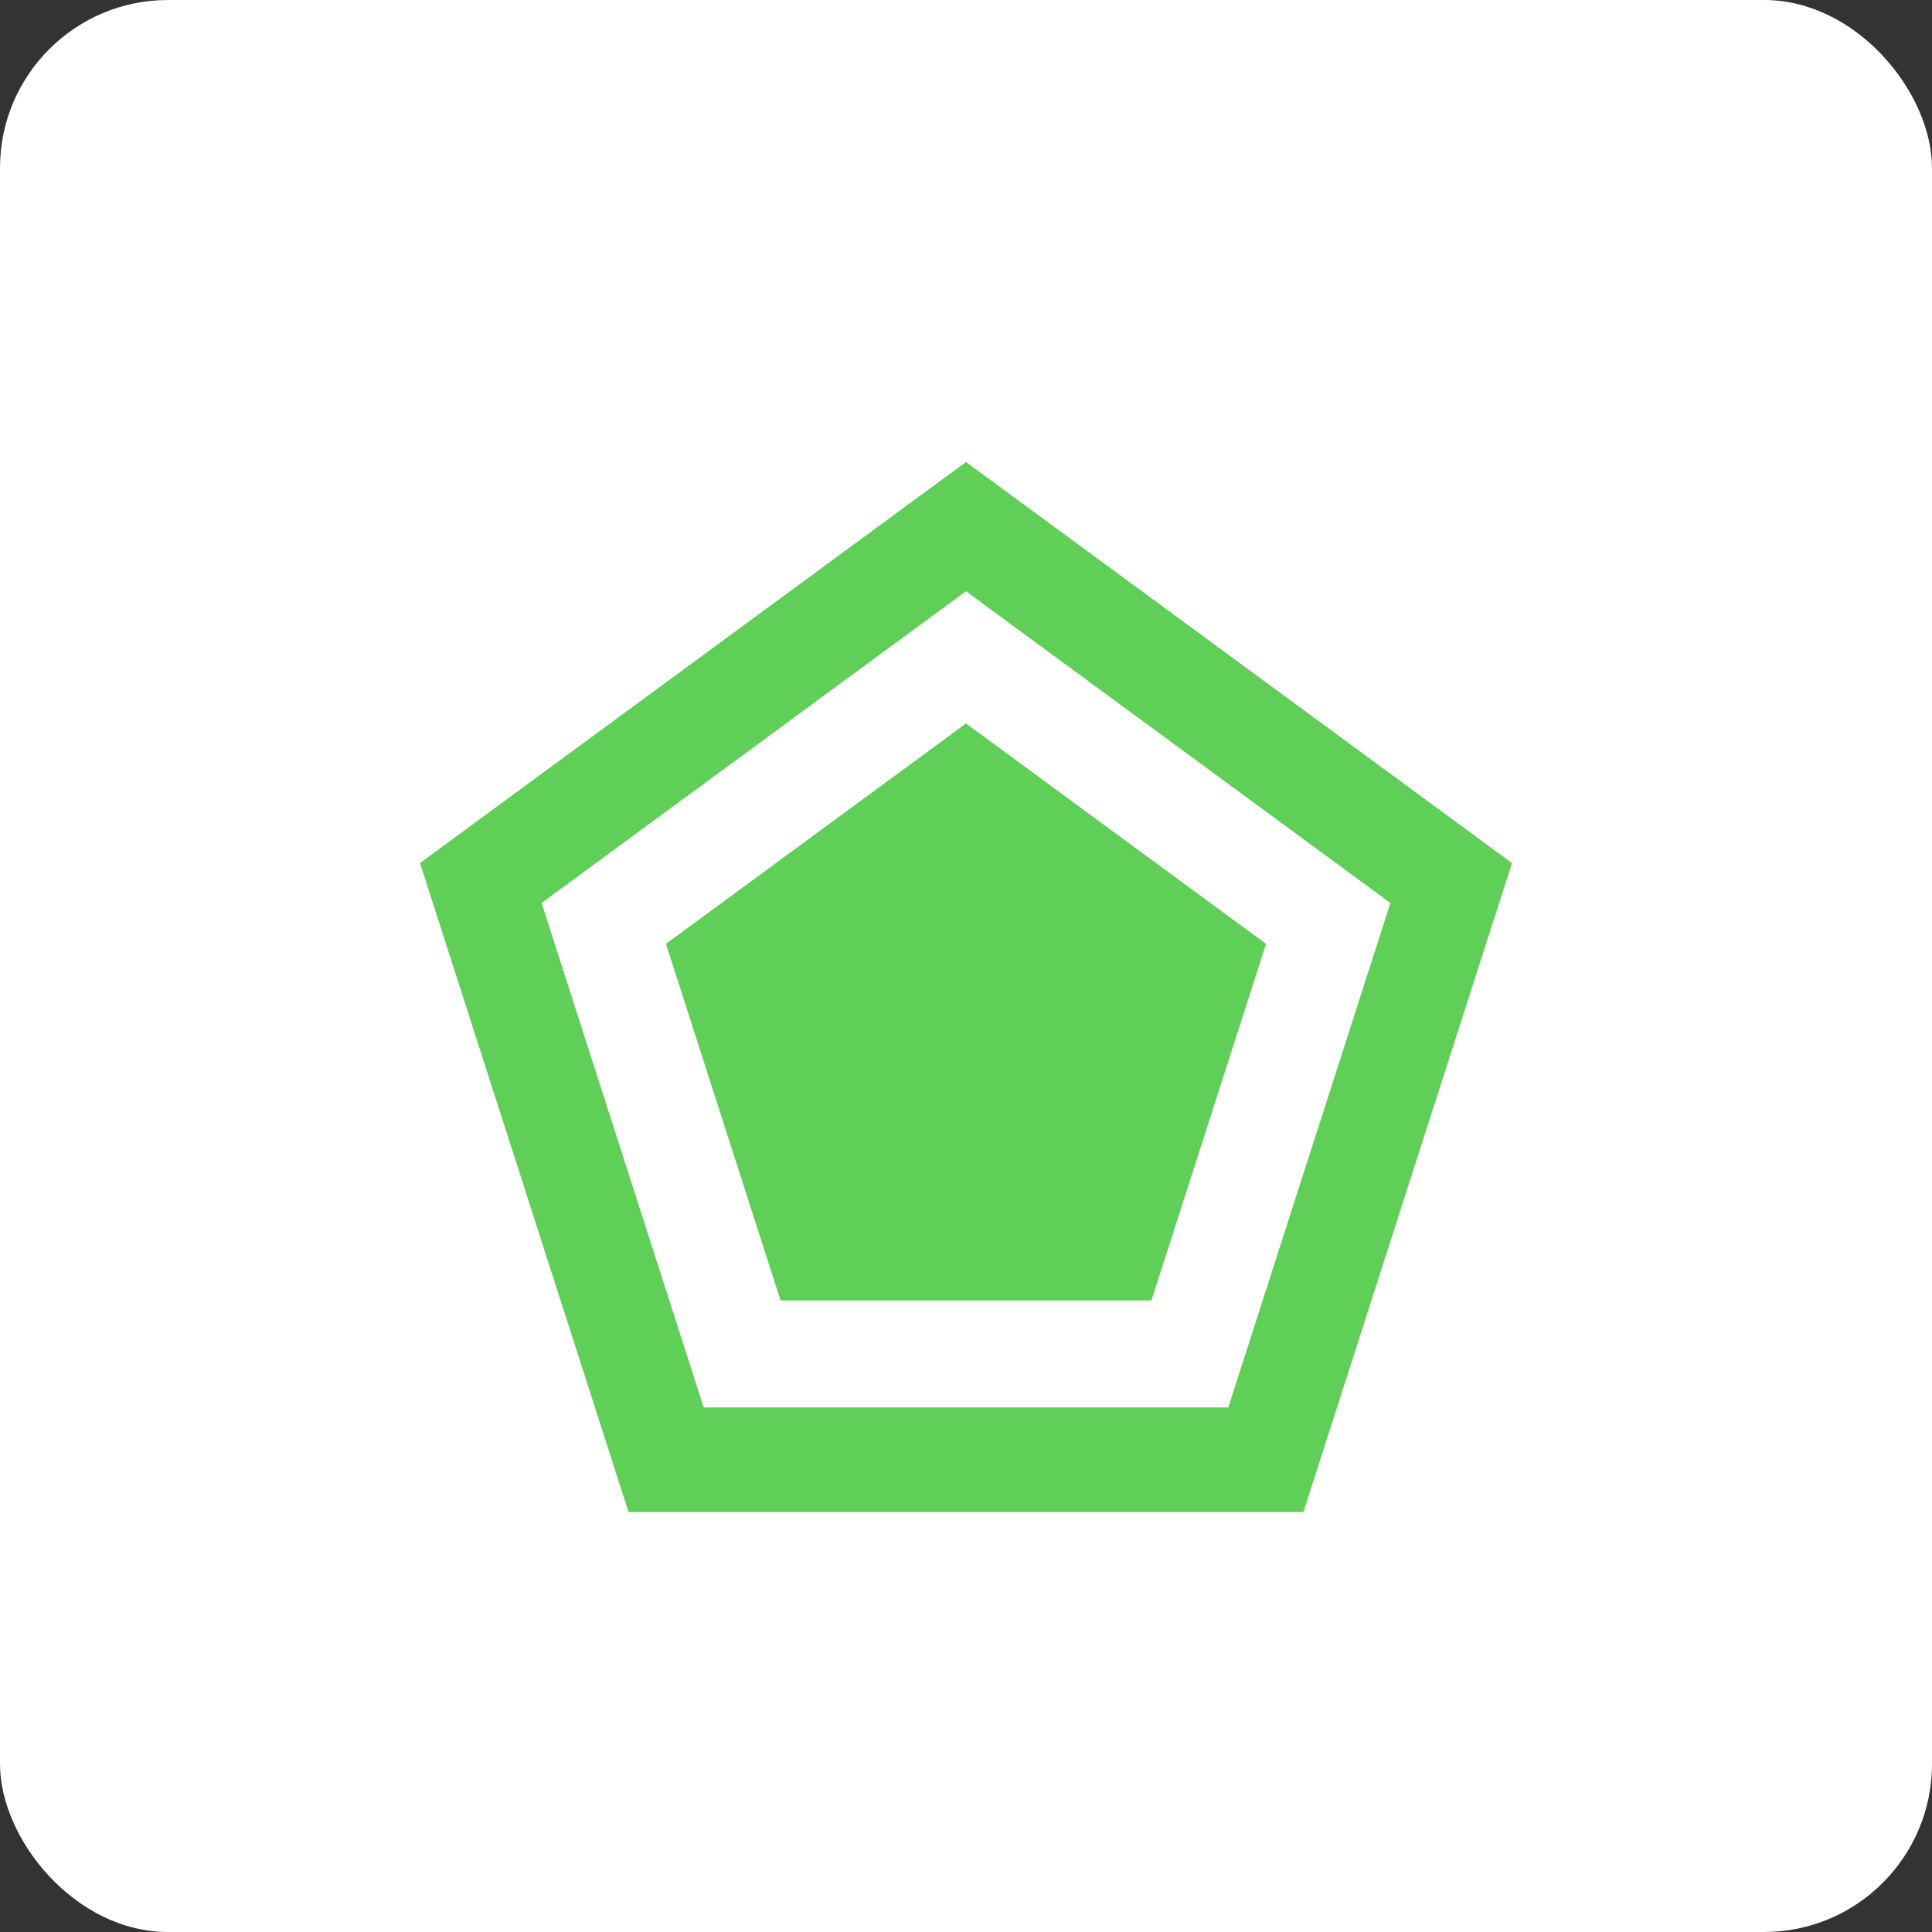 <?xml version="1.0" encoding="UTF-8"?>
<svg width="46px" height="46px" viewBox="0 0 46 46" version="1.1" xmlns="http://www.w3.org/2000/svg" xmlns:xlink="http://www.w3.org/1999/xlink">
    <rect x="0" y="0" width="46" height="46" fill="#333333" stroke="none"/>
    <!-- Generator: Sketch 64 (93537) - https://sketch.com -->
    <desc>Created with Sketch.</desc>
    <g id="Page-13-(2020-Q1)" stroke="none" stroke-width="1" fill="none" fill-rule="evenodd">
        <g id="Guiker" fill-rule="nonzero">
            <rect id="Rectangle-17-Copy-7" fill="#FFFFFF" x="0" y="0" width="46" height="46" rx="4"></rect>
            <path d="M23,11 L36,20.549 L31.034,36 L14.966,36 L10,20.549 L23,11 Z M23,14.078 L12.895,21.5 L16.755,33.51 L29.245,33.51 L33.105,21.5 L23,14.078 Z M23,17.225 L30.144,22.473 L27.415,30.964 L18.585,30.964 L15.856,22.473 L23,17.225 Z" id="Combined-Shape" fill="#5FCF58"></path>
        </g>
    </g>
</svg>
